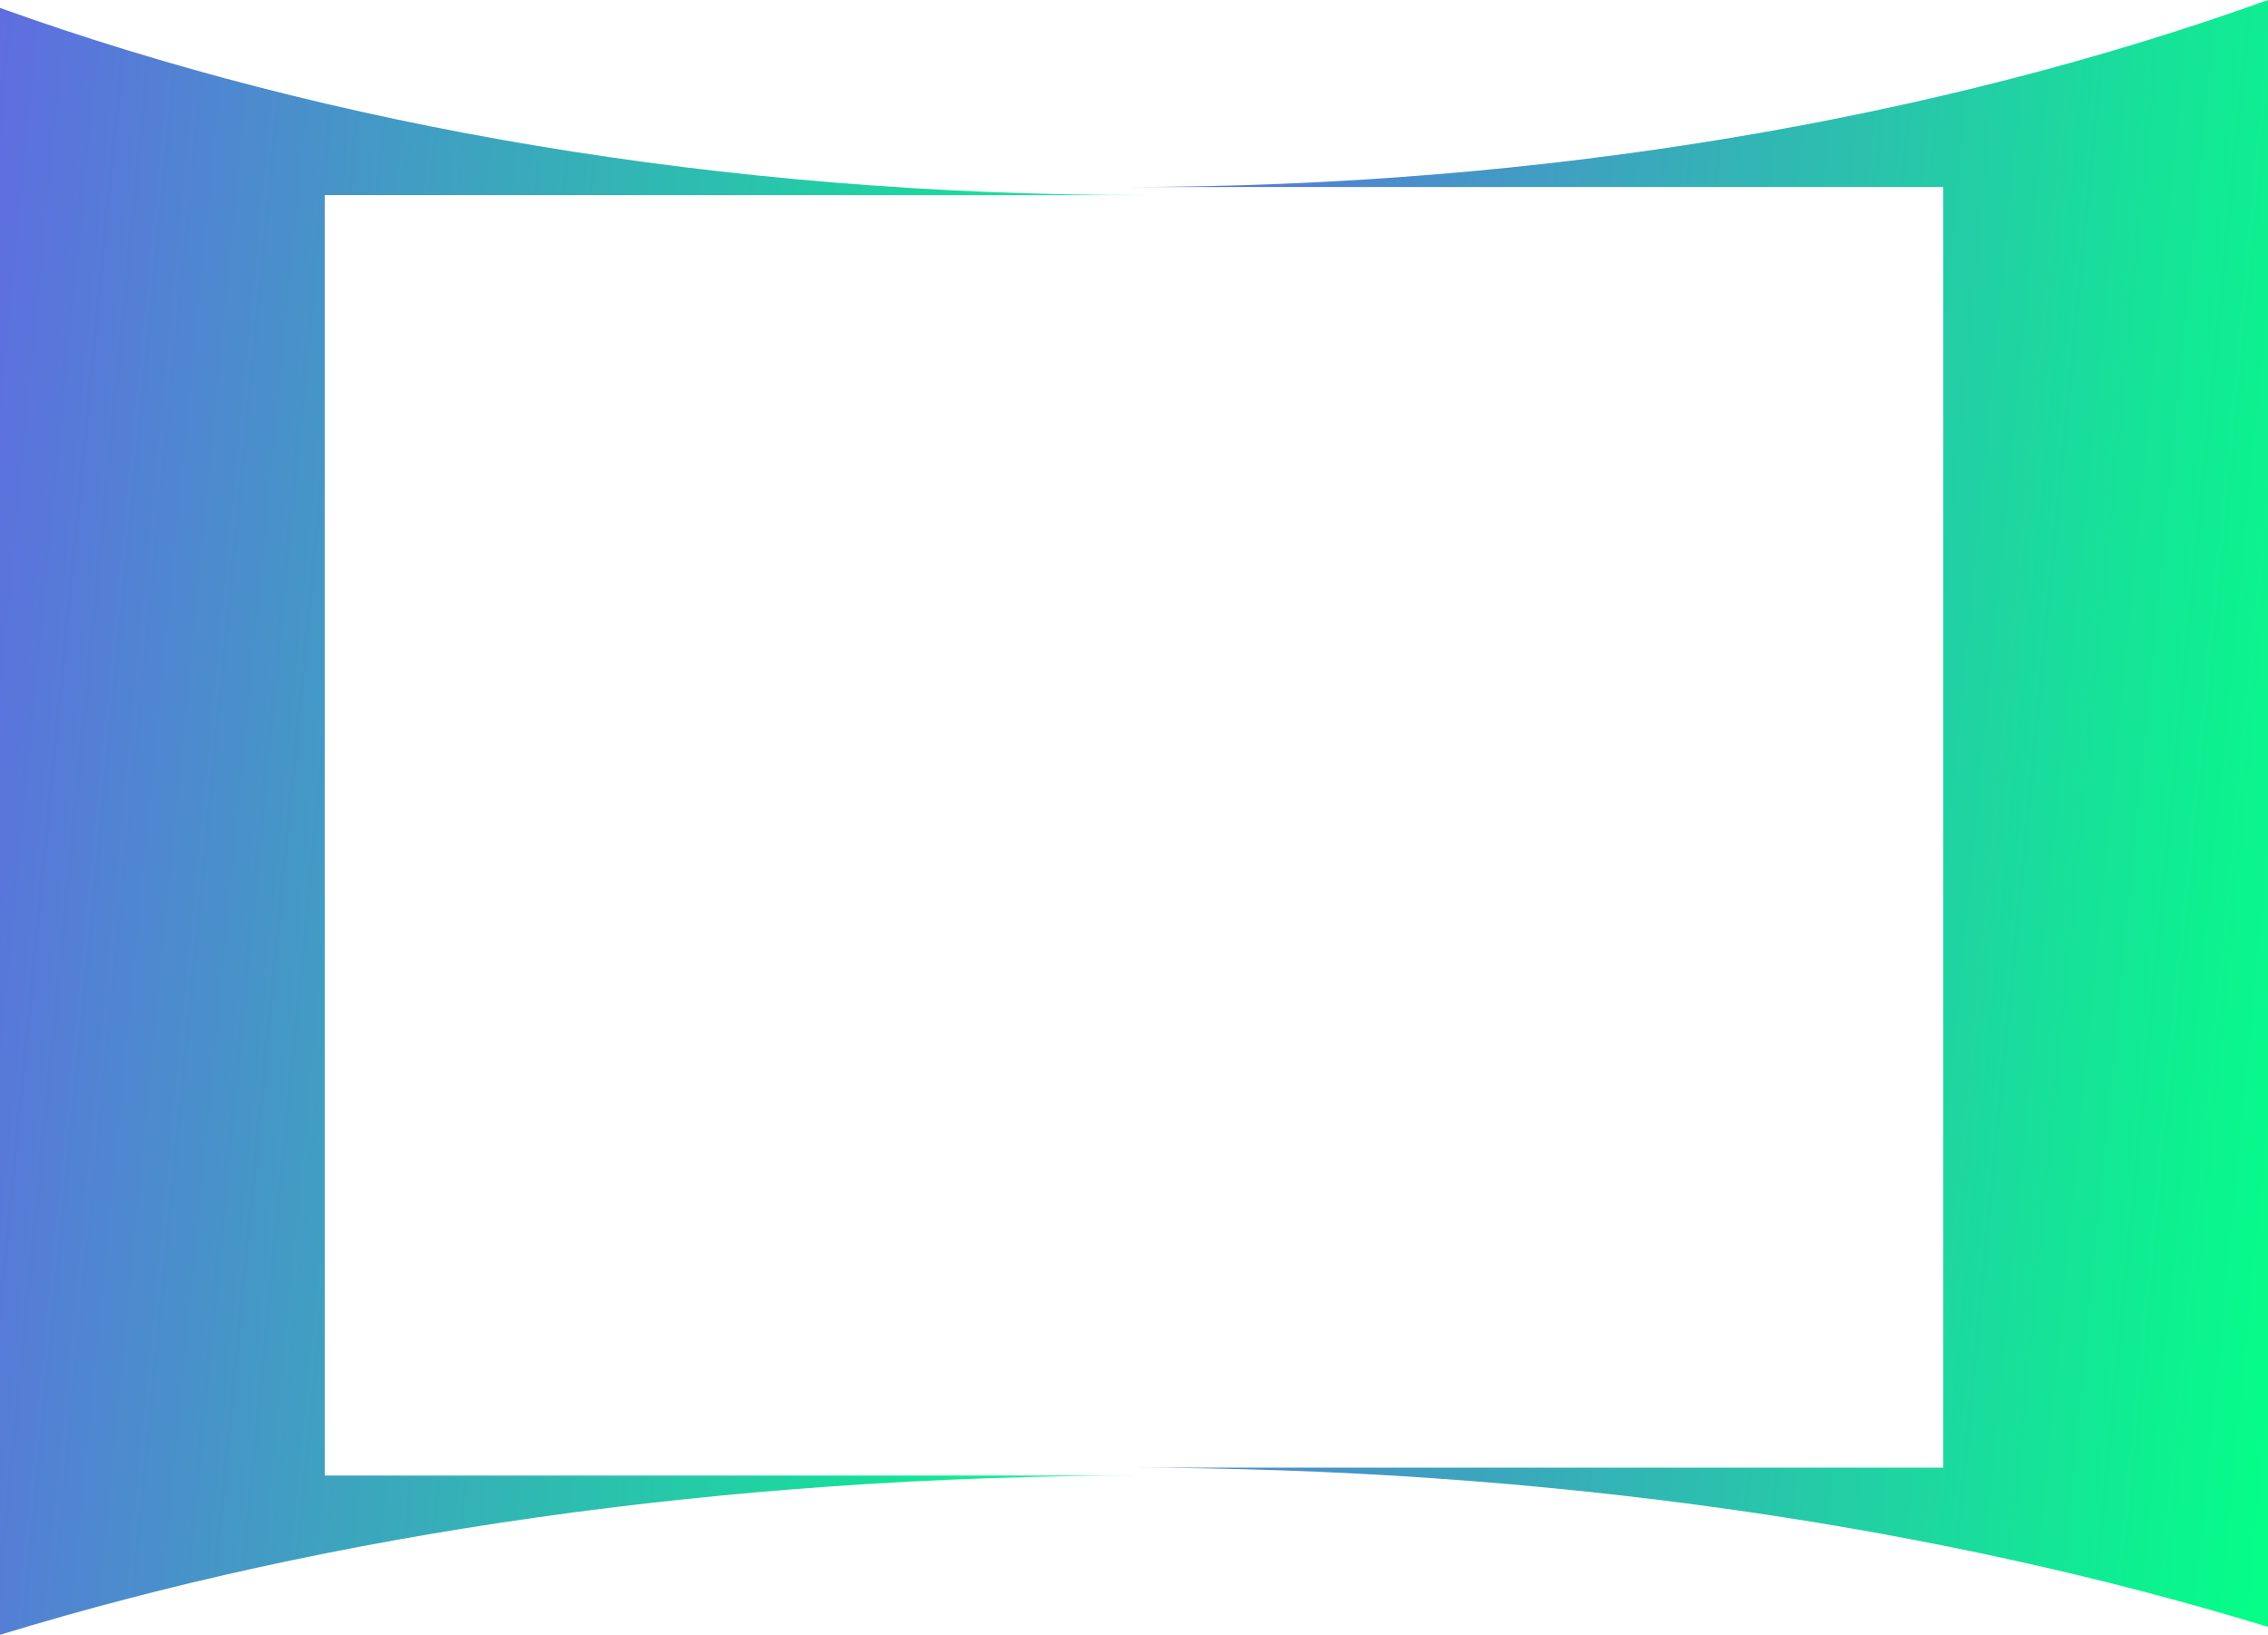 <svg width="444" height="320" viewBox="0 0 444 320" fill="none" xmlns="http://www.w3.org/2000/svg">
<g clip-path="url(#clip0_3_441)">
<path d="M63.57 288.822V38.19H223.9C141.326 38.19 64.427 24.702 0 1.552V320C64.427 300.276 141.326 288.822 223.9 288.822H63.57Z" fill="url(#paint0_linear_3_441)"/>
<path d="M380.43 287.269V36.611H220.1C302.674 36.611 379.573 23.15 444 0V318.448C379.573 298.724 302.674 287.269 220.1 287.269H380.43Z" fill="url(#paint1_linear_3_441)"/>
</g>
<defs>
<linearGradient id="paint0_linear_3_441" x1="0" y1="1.552" x2="252.505" y2="26.13" gradientUnits="userSpaceOnUse">
<stop stop-color="#5F6DE0"/>
<stop offset="1" stop-color="#04FF87"/>
</linearGradient>
<linearGradient id="paint1_linear_3_441" x1="220.1" y1="0" x2="472.604" y2="24.578" gradientUnits="userSpaceOnUse">
<stop stop-color="#5F6DE0"/>
<stop offset="1" stop-color="#04FF87"/>
</linearGradient>
<clipPath id="clip0_3_441">
<rect width="444" height="320" fill="white"/>
</clipPath>
</defs>
</svg>
